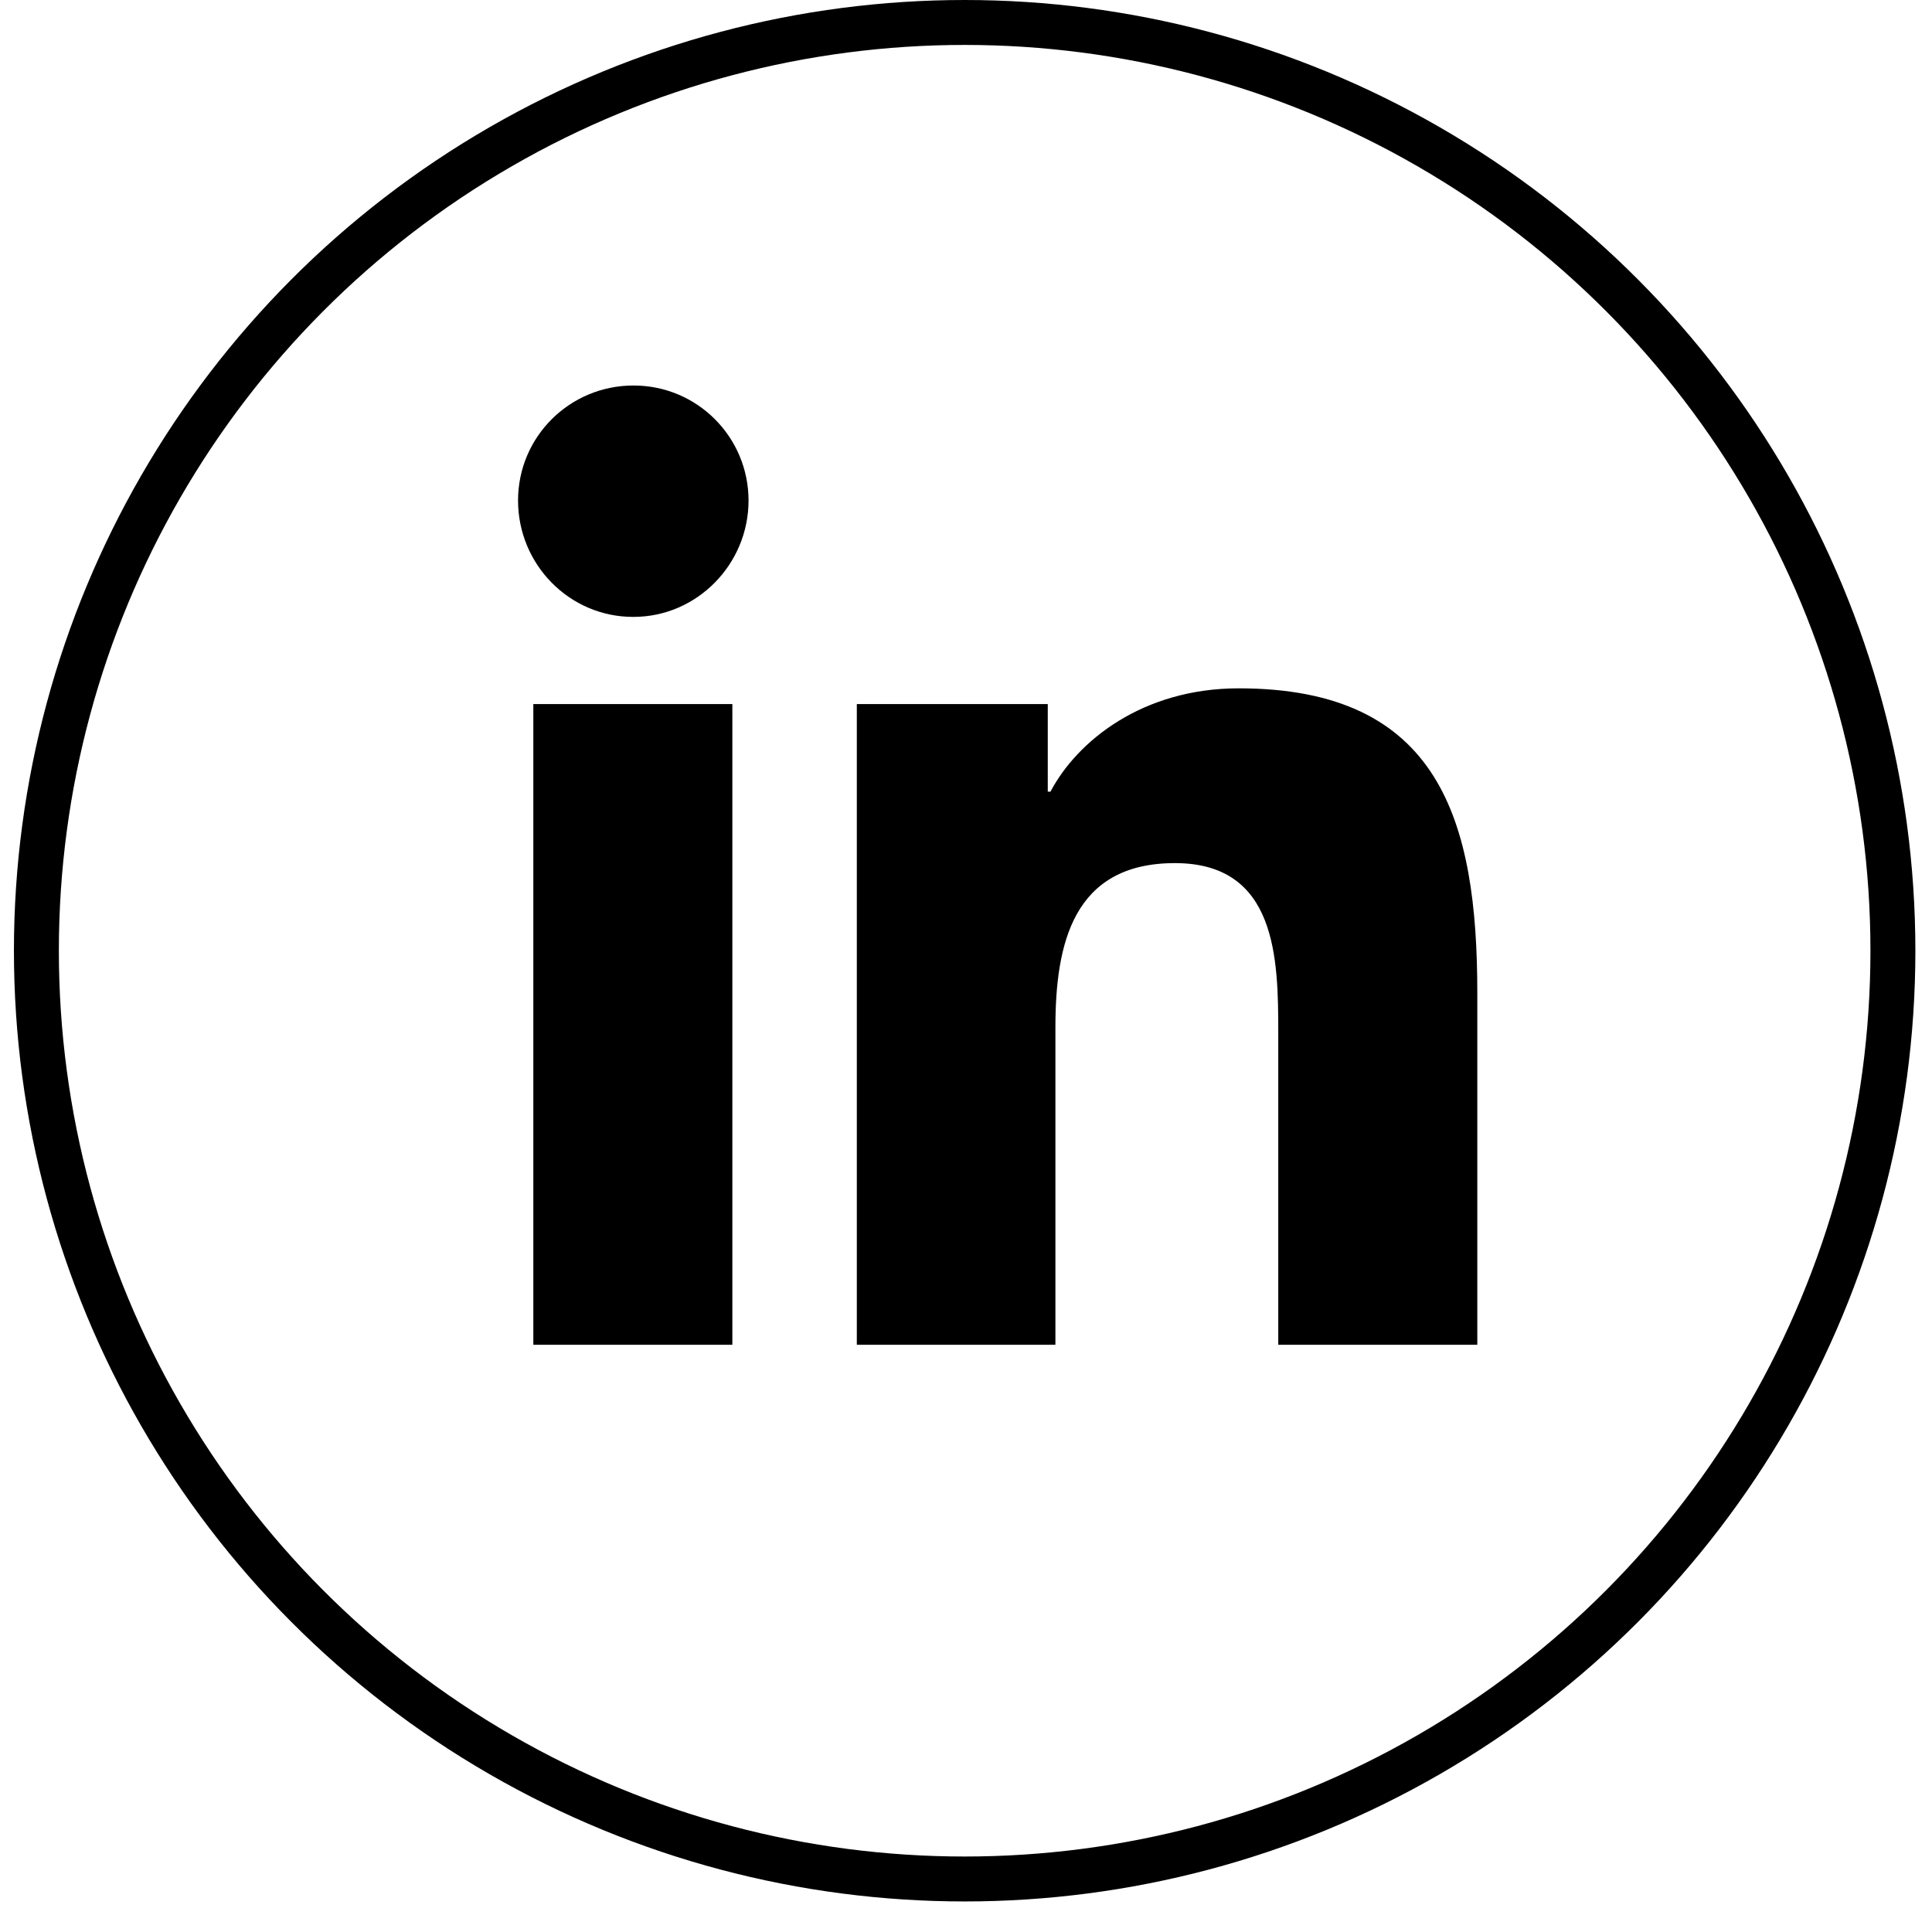 <?xml version="1.0" encoding="UTF-8"?>
<svg id="Layer_1" xmlns="http://www.w3.org/2000/svg" version="1.1" viewBox="0 0 43 43">
  <circle cx="21.47" cy="21.16" r="20.66" fill="none" stroke="currentColor"/>
  <path d="M16.3,29.93h-4.43v-14.26h4.43v14.26ZM14.09,13.73c-1.42,0-2.56-1.17-2.56-2.59,0-1.42,1.15-2.56,2.57-2.56s2.56,1.15,2.56,2.56c0,1.42-1.15,2.59-2.56,2.59ZM32.87,29.93h-4.42v-6.94c0-1.65-.03-3.78-2.3-3.78s-2.66,1.8-2.66,3.66v7.06h-4.42v-14.26h4.25v1.95h.06c.59-1.12,2.04-2.3,4.19-2.3,4.48,0,5.31,2.95,5.31,6.78v7.83h0Z" fill="currentColor"/>
</svg>